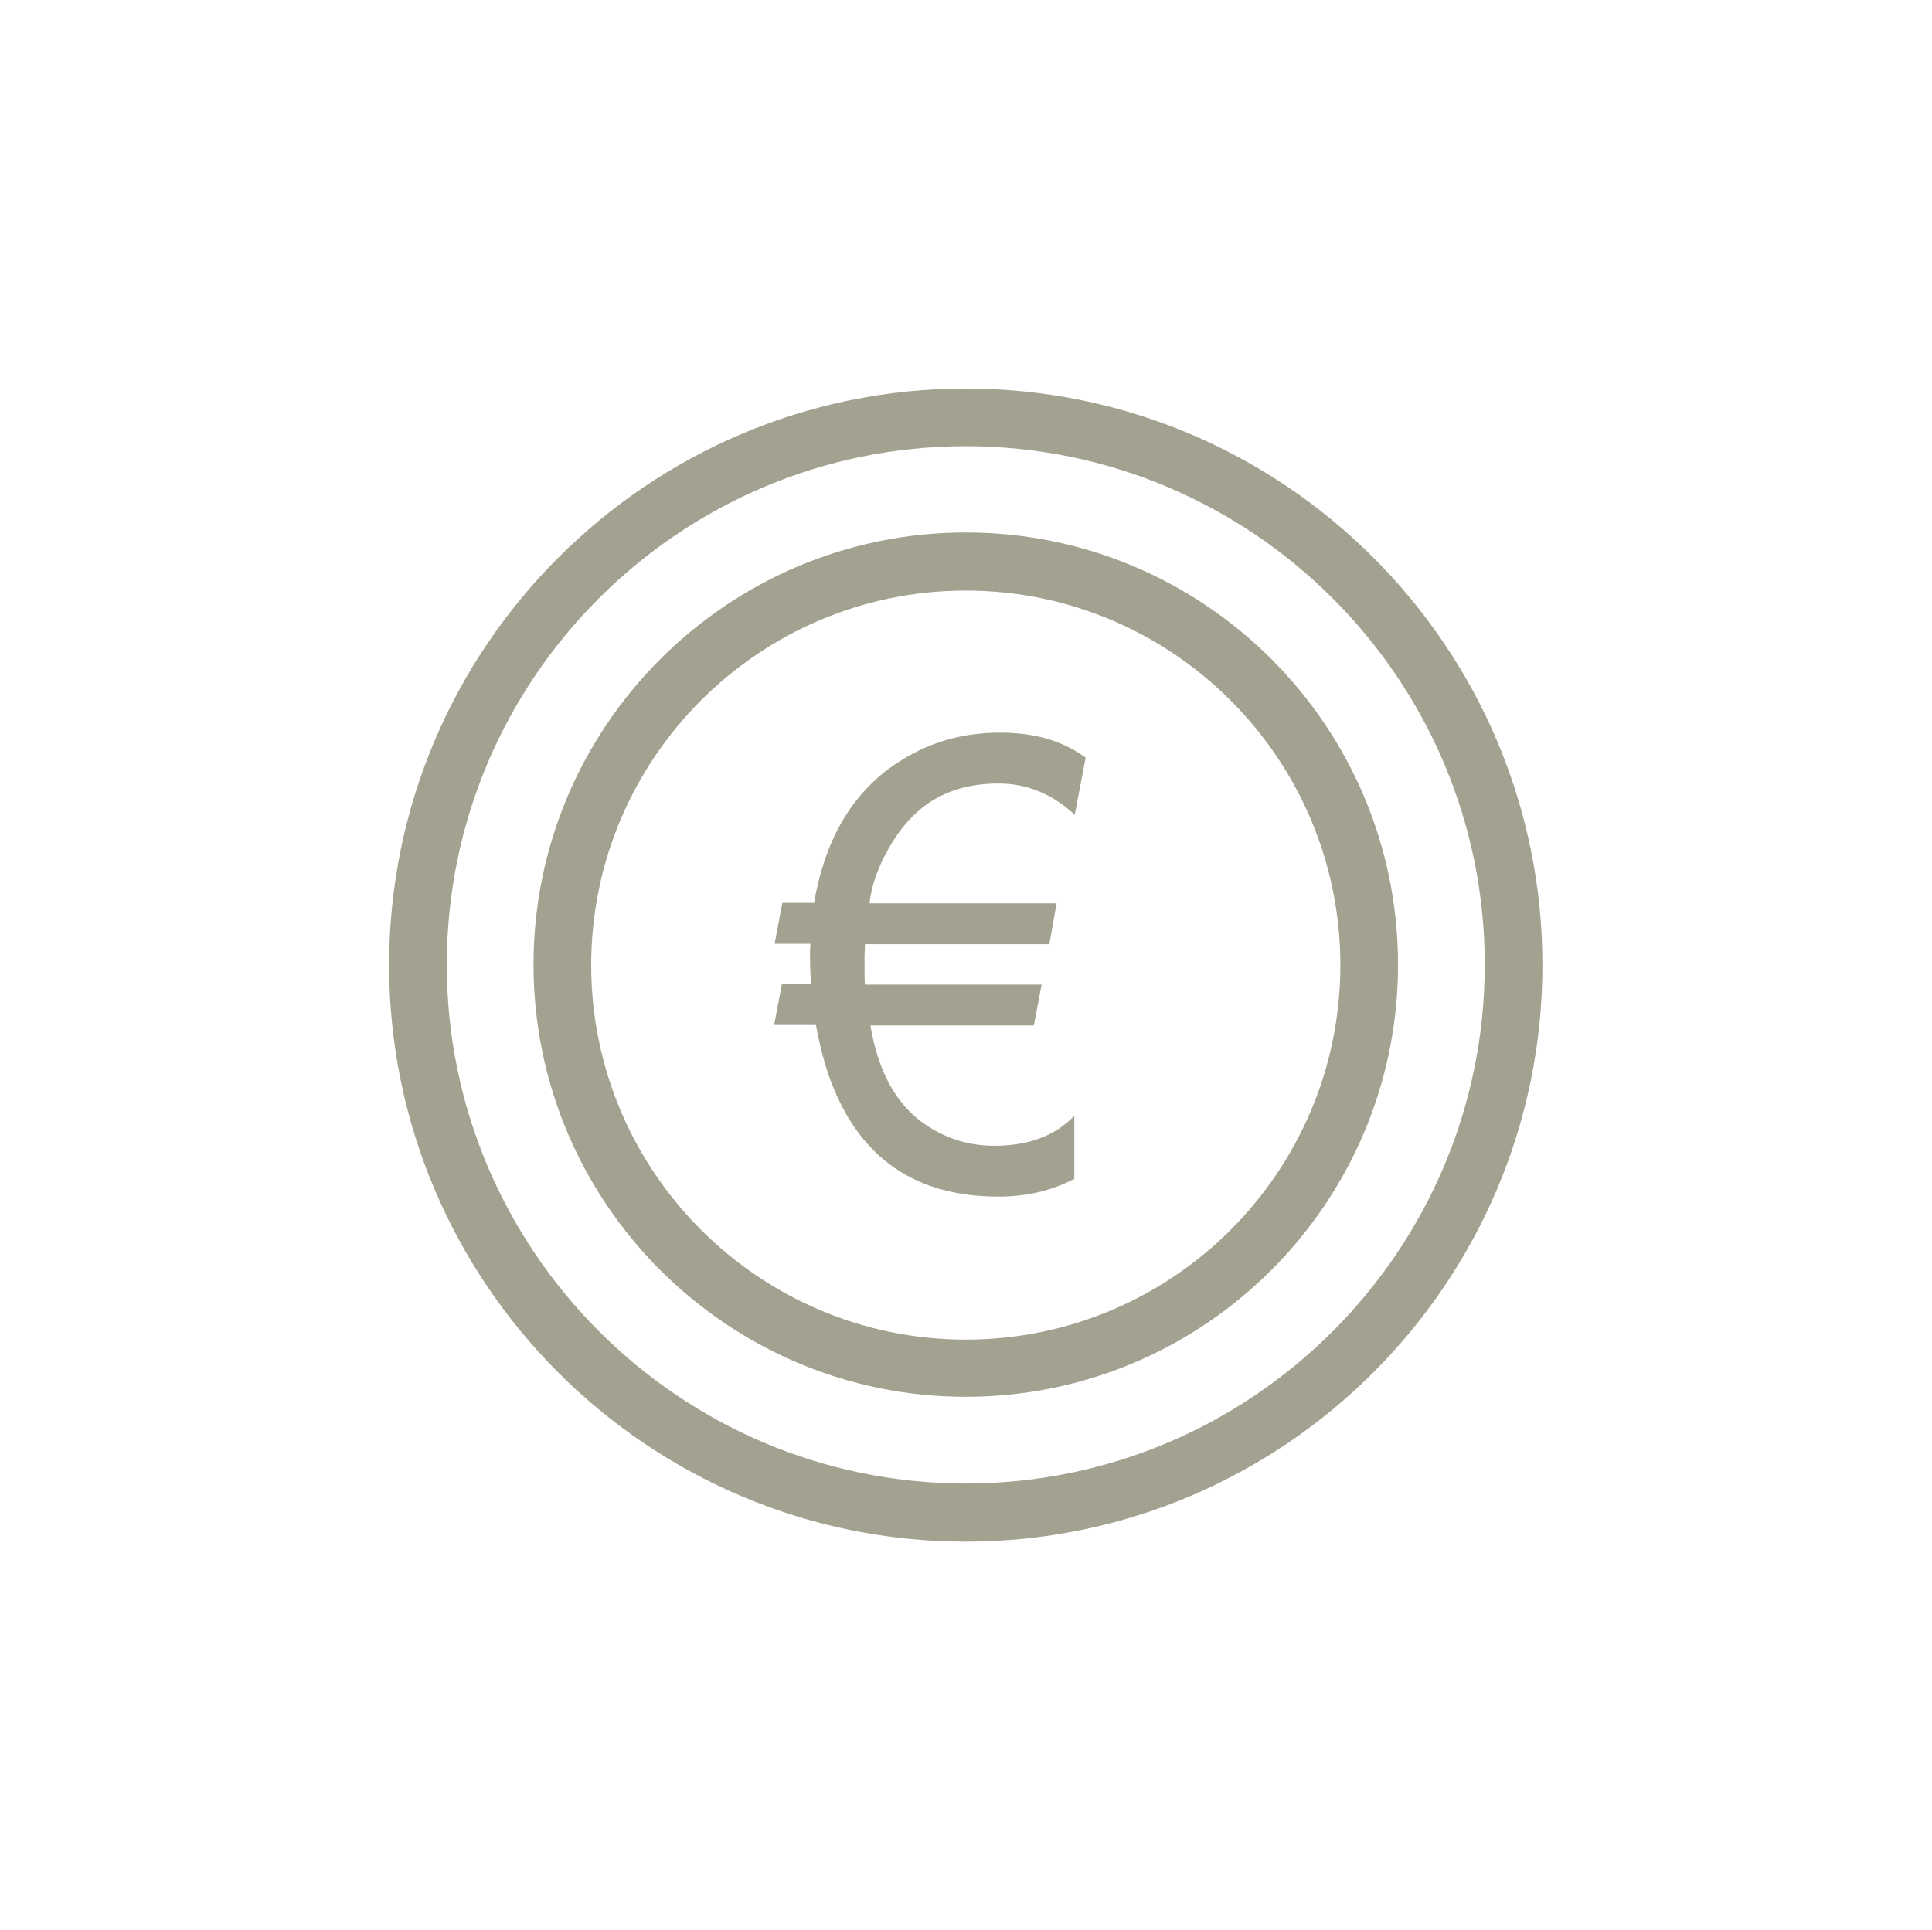 <?xml version="1.0" encoding="utf-8"?>
<!-- Generator: Adobe Illustrator 25.3.0, SVG Export Plug-In . SVG Version: 6.00 Build 0)  -->
<svg version="1.1" id="Ebene_1" xmlns="http://www.w3.org/2000/svg" xmlns:xlink="http://www.w3.org/1999/xlink" x="0px" y="0px"
	 width="425.5px" height="425.2px" viewBox="0 0 425.5 425.2" style="enable-background:new 0 0 425.5 425.2;" xml:space="preserve"
	>
<style type="text/css">
	.st0{fill:#A3A18F;}
</style>
<path class="st0" d="M212.7,85.6c-70,0-127,57-127,127s57,127,127,127s127-57,127-127S282.8,85.6,212.7,85.6L212.7,85.6L212.7,85.6z
	 M212.7,326.8c-63,0-114.3-51.3-114.3-114.3S149.7,98.3,212.7,98.3S327,149.5,327,212.5S275.8,326.8,212.7,326.8L212.7,326.8
	L212.7,326.8z"/>
<path class="st0" d="M212.7,117.3c-52.5,0-95.2,42.7-95.2,95.2s42.7,95.2,95.2,95.2s95.2-42.7,95.2-95.2S265.3,117.3,212.7,117.3
	L212.7,117.3L212.7,117.3z M212.7,295.1c-45.5,0-82.5-37-82.5-82.5s37-82.5,82.5-82.5s82.5,37,82.5,82.5S258.3,295.1,212.7,295.1
	L212.7,295.1L212.7,295.1z"/>
<path class="st0" d="M219.9,172.6c-6.8,0-12.4,1.8-17,5.5c-2.7,2.2-5.2,5.2-7.4,9.2c-2.3,4.1-3.6,8-4,11.7h41.2l-1.6,9h-40.6
	c0,0.9-0.1,1.8-0.1,2.7c0,3.5,0,5.5,0.1,6.2h38.9l-1.7,9h-36c1.7,10.3,5.8,17.6,12.2,21.9c4.6,3.1,9.6,4.6,15.1,4.6
	c7.5,0,13.4-2.2,17.6-6.6v13.9c-5,2.6-10.6,3.9-16.7,3.9c-18.2,0-30.5-8.4-36.9-25.4c-1.3-3.4-2.4-7.6-3.3-12.4h-9.2l1.7-9h6.4
	c-0.1-1.9-0.2-3.9-0.2-6.1c0-0.9,0-1.8,0.1-2.8h-7.9l1.7-9h7c2.5-14.7,9-25.2,19.5-31.6c6.5-4,13.6-5.9,21.4-5.9s13.8,1.8,18.9,5.5
	l-2.4,12.6C231.8,174.9,226.2,172.6,219.9,172.6L219.9,172.6L219.9,172.6z"/>
</svg>
